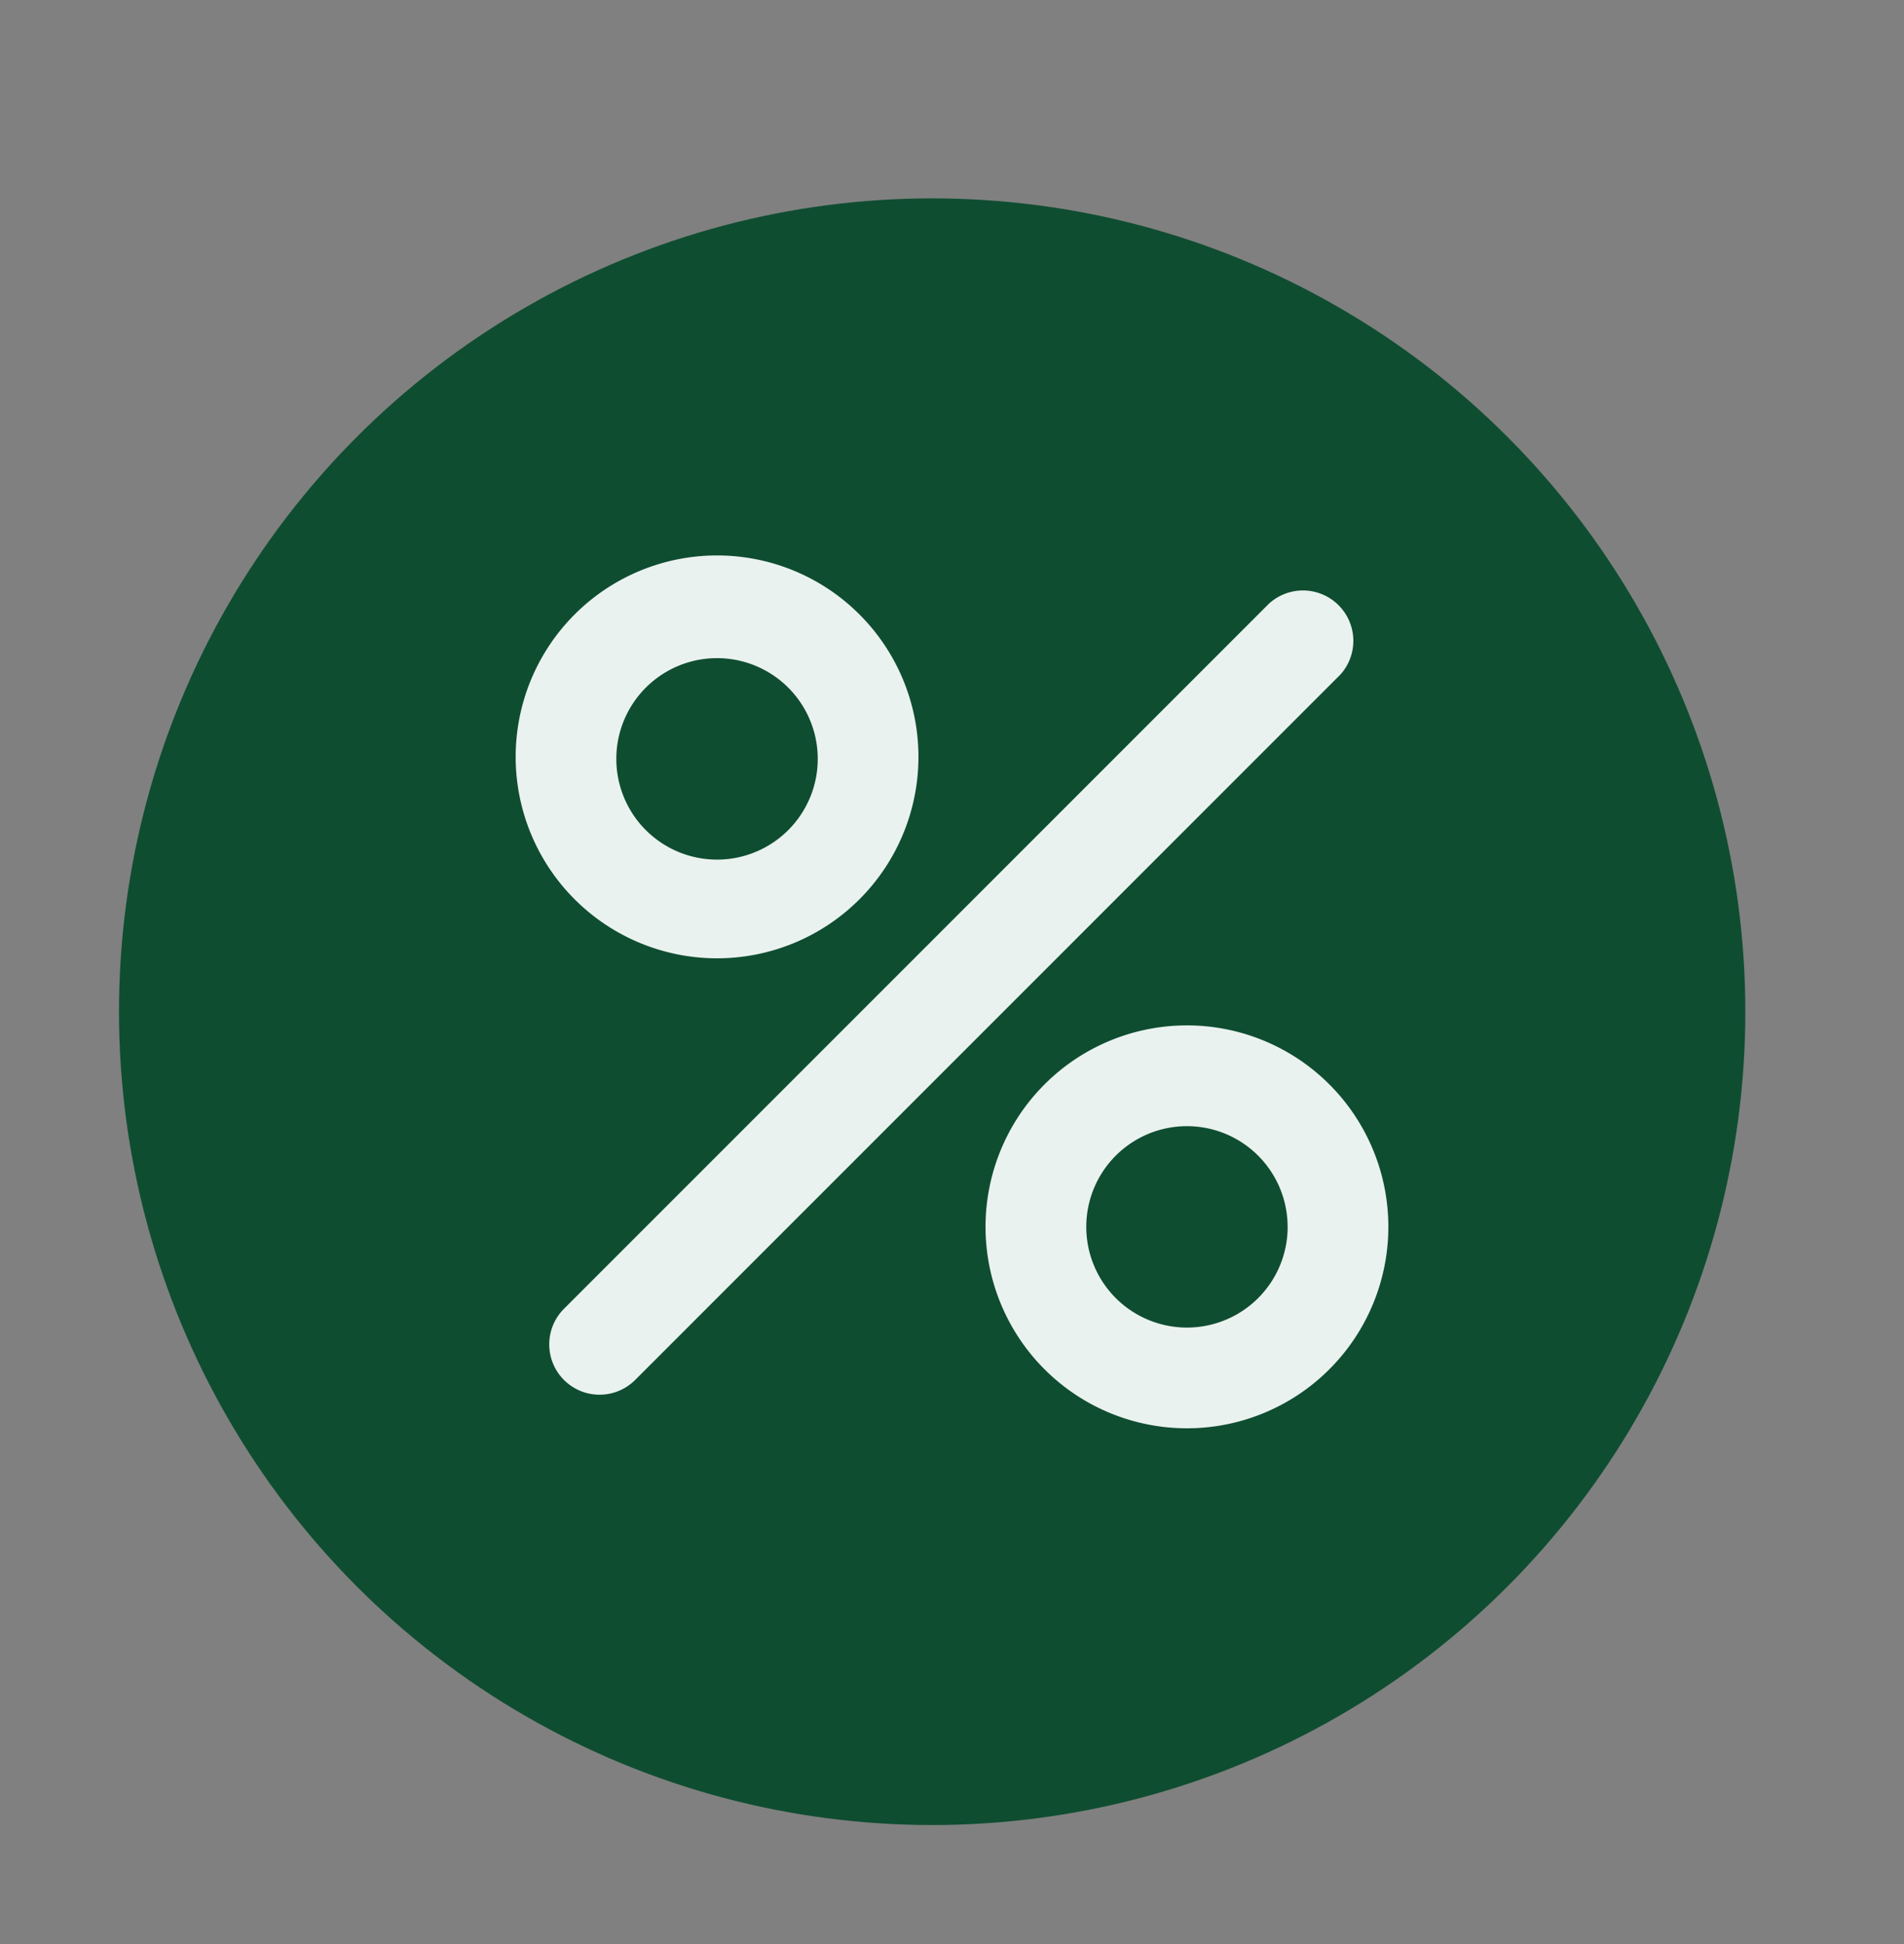 <svg width="48" height="49" fill="none" xmlns="http://www.w3.org/2000/svg"><rect width="100%" height="100%" fill="#808080" stroke="none"/><circle cx="23.5" cy="25.5" r="20.5" fill="#0F4D31"/><path fill-rule="evenodd" clip-rule="evenodd" d="M18.077 24.154a5.077 5.077 0 1 1 0-10.154 5.077 5.077 0 0 1 0 10.154Zm2.538-5.077a2.539 2.539 0 1 1-5.077 0 2.539 2.539 0 0 1 5.077 0ZM29.923 36a5.077 5.077 0 1 1 0-10.155 5.077 5.077 0 0 1 0 10.155Zm2.539-5.077a2.538 2.538 0 1 1-5.077 0 2.538 2.538 0 0 1 5.076 0Zm1.32-13.91a1.27 1.27 0 0 0-1.794-1.795l-17.77 17.77a1.268 1.268 0 1 0 1.794 1.794l17.77-17.77Z" fill="#EAF2EF"/></svg>
